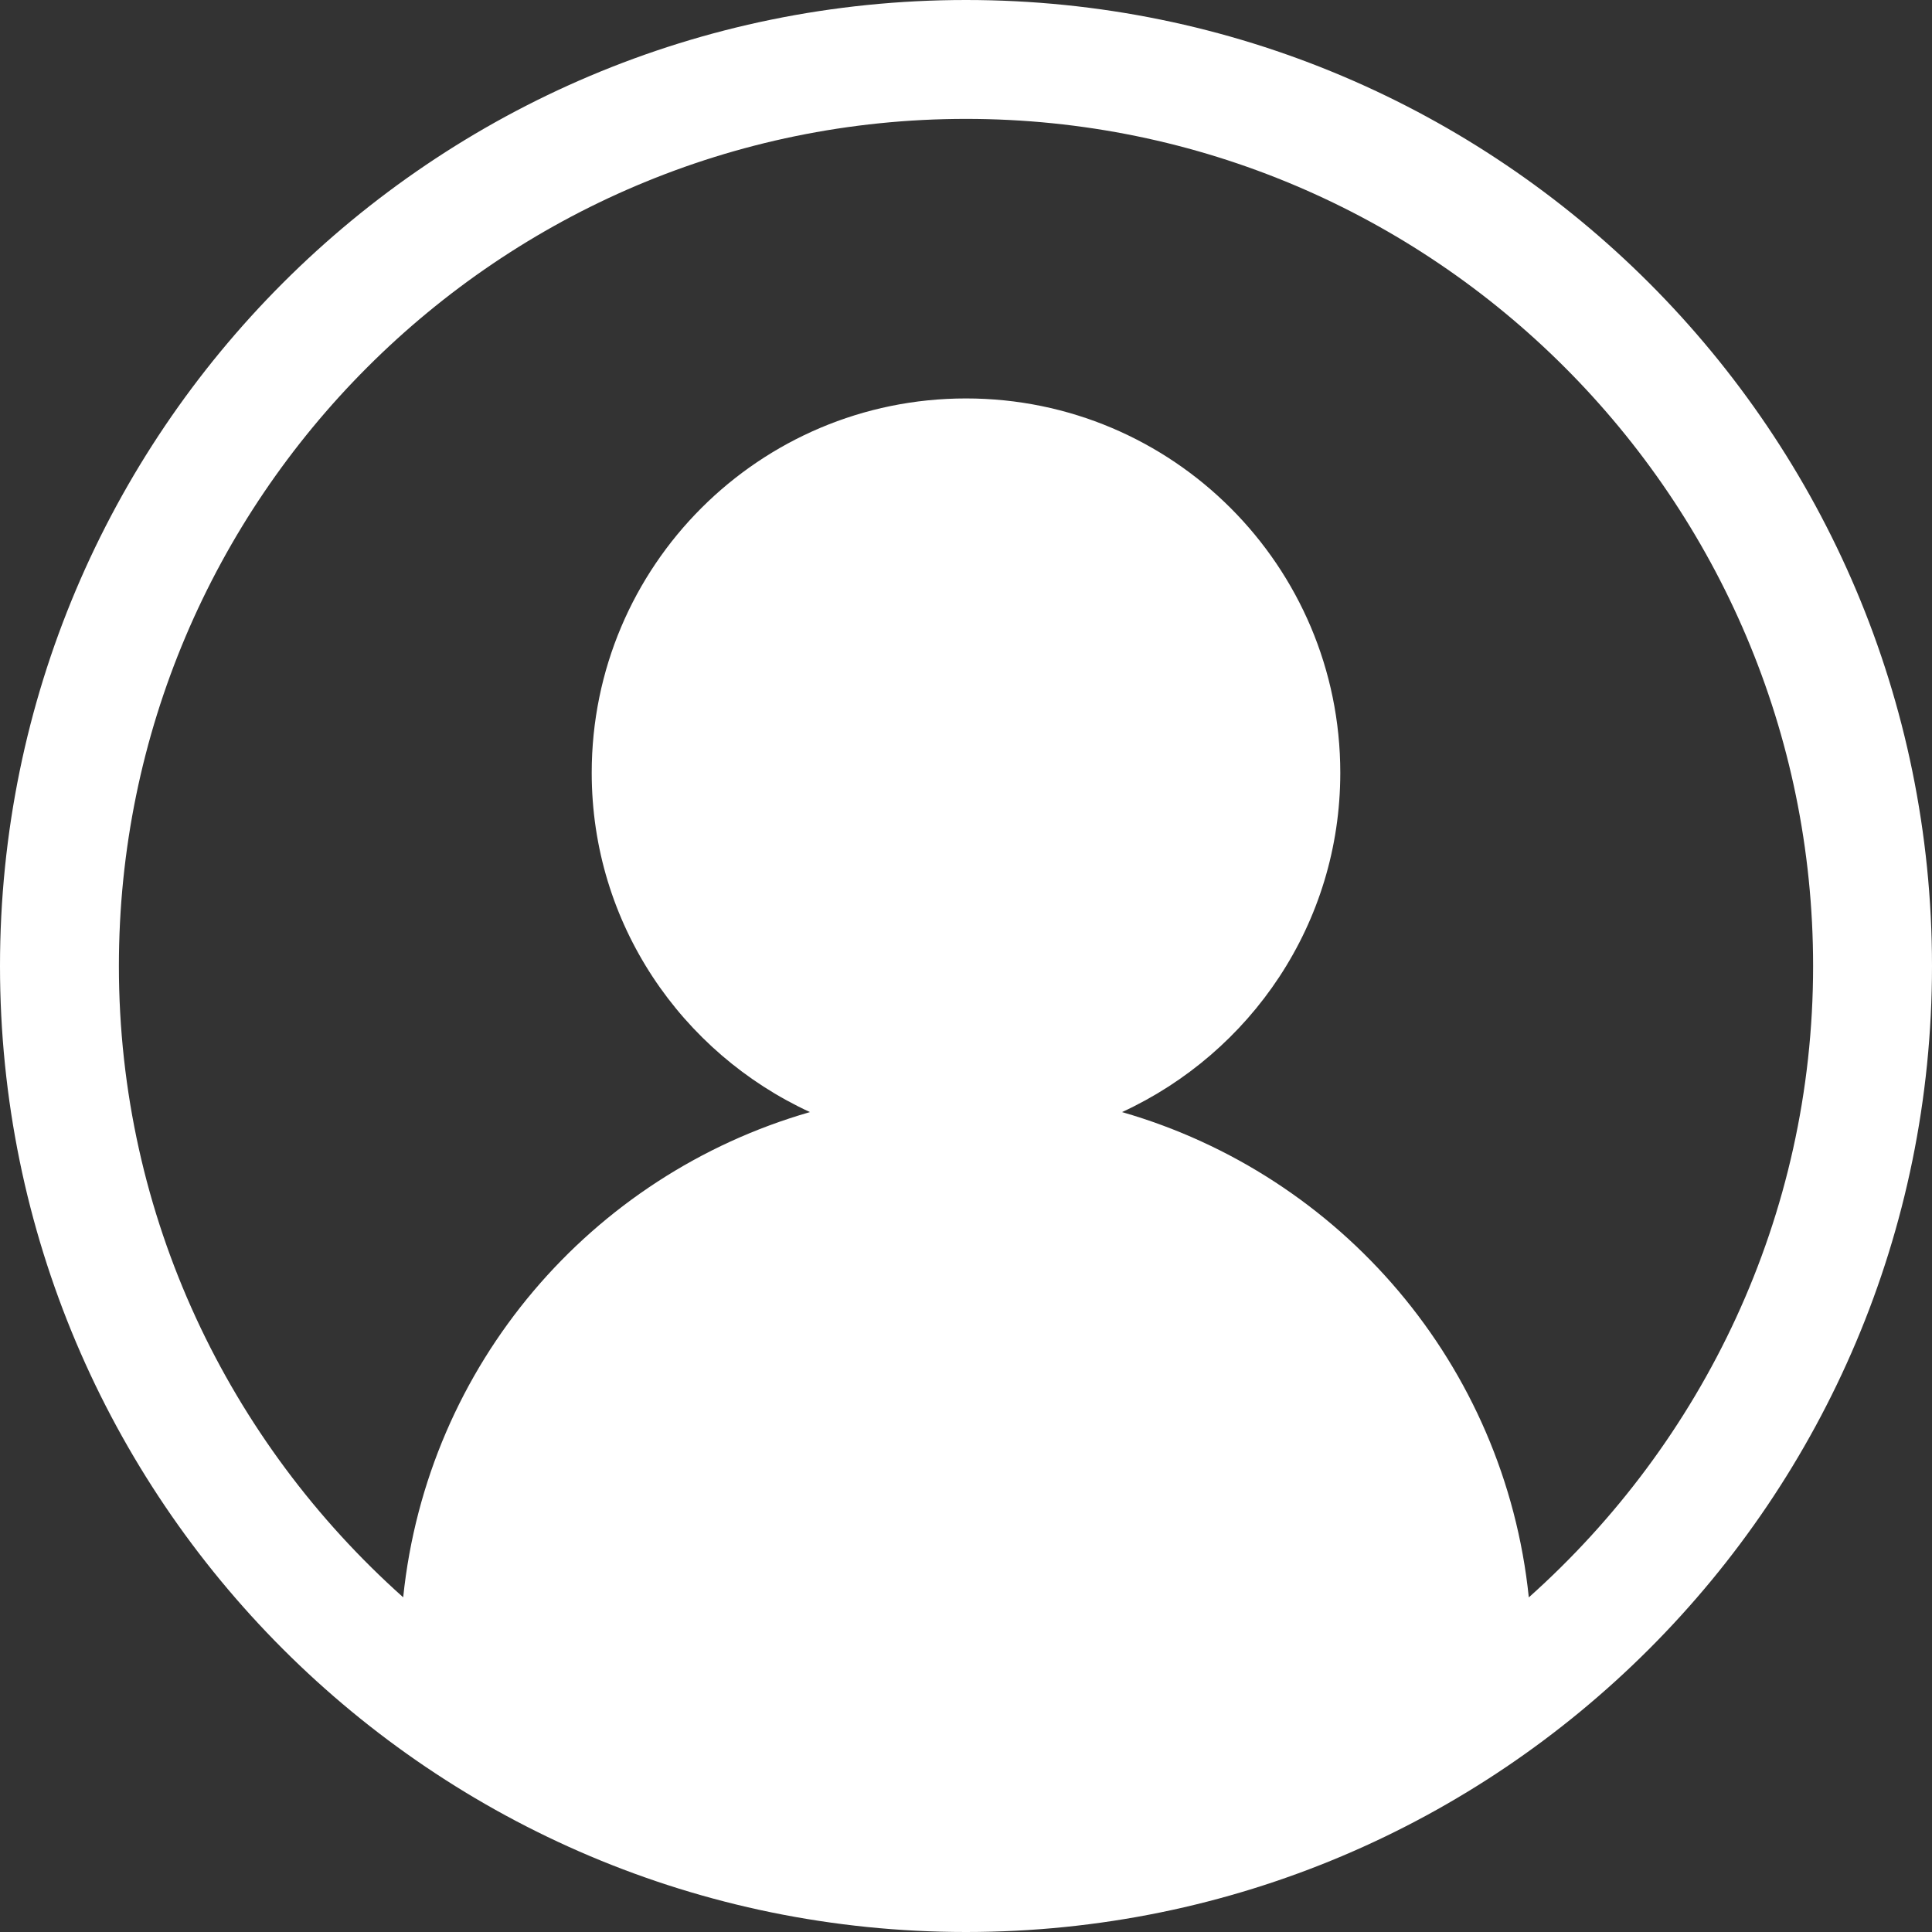 <?xml version="1.0" encoding="utf-8"?>
<!-- Generator: Adobe Illustrator 27.3.1, SVG Export Plug-In . SVG Version: 6.00 Build 0)  -->
<svg version="1.1" id="icon" xmlns="http://www.w3.org/2000/svg" xmlns:xlink="http://www.w3.org/1999/xlink" x="0px" y="0px"
	 width="26px" height="26px" viewBox="0 0 26 26" style="enable-background:new 0 0 26 26;" xml:space="preserve">
<rect x="0" y="0" width="26" height="26" fill="#333333" stroke="none"/>
<style type="text/css">
	.st0{fill:#FFFFFF;}
</style>
<path class="st0" d="M13,0C5.82,0,0,5.82,0,13c0,7.18,5.82,13,13,13s13-5.82,13-13C26,5.82,20.18,0,13,0z M20.574,21.497
	c-0.323-3.131-2.527-5.683-5.474-6.531c1.73-0.798,2.937-2.536,2.937-4.566c0-2.782-2.255-5.038-5.037-5.038S7.963,7.618,7.963,10.4
	c0,2.03,1.207,3.768,2.937,4.566c-2.947,0.847-5.151,3.4-5.474,6.53C3.085,19.407,1.6,16.377,1.6,13C1.6,6.714,6.714,1.6,13,1.6
	c6.286,0,11.4,5.114,11.4,11.4C24.4,16.377,22.915,19.407,20.574,21.497z"/>
</svg>
